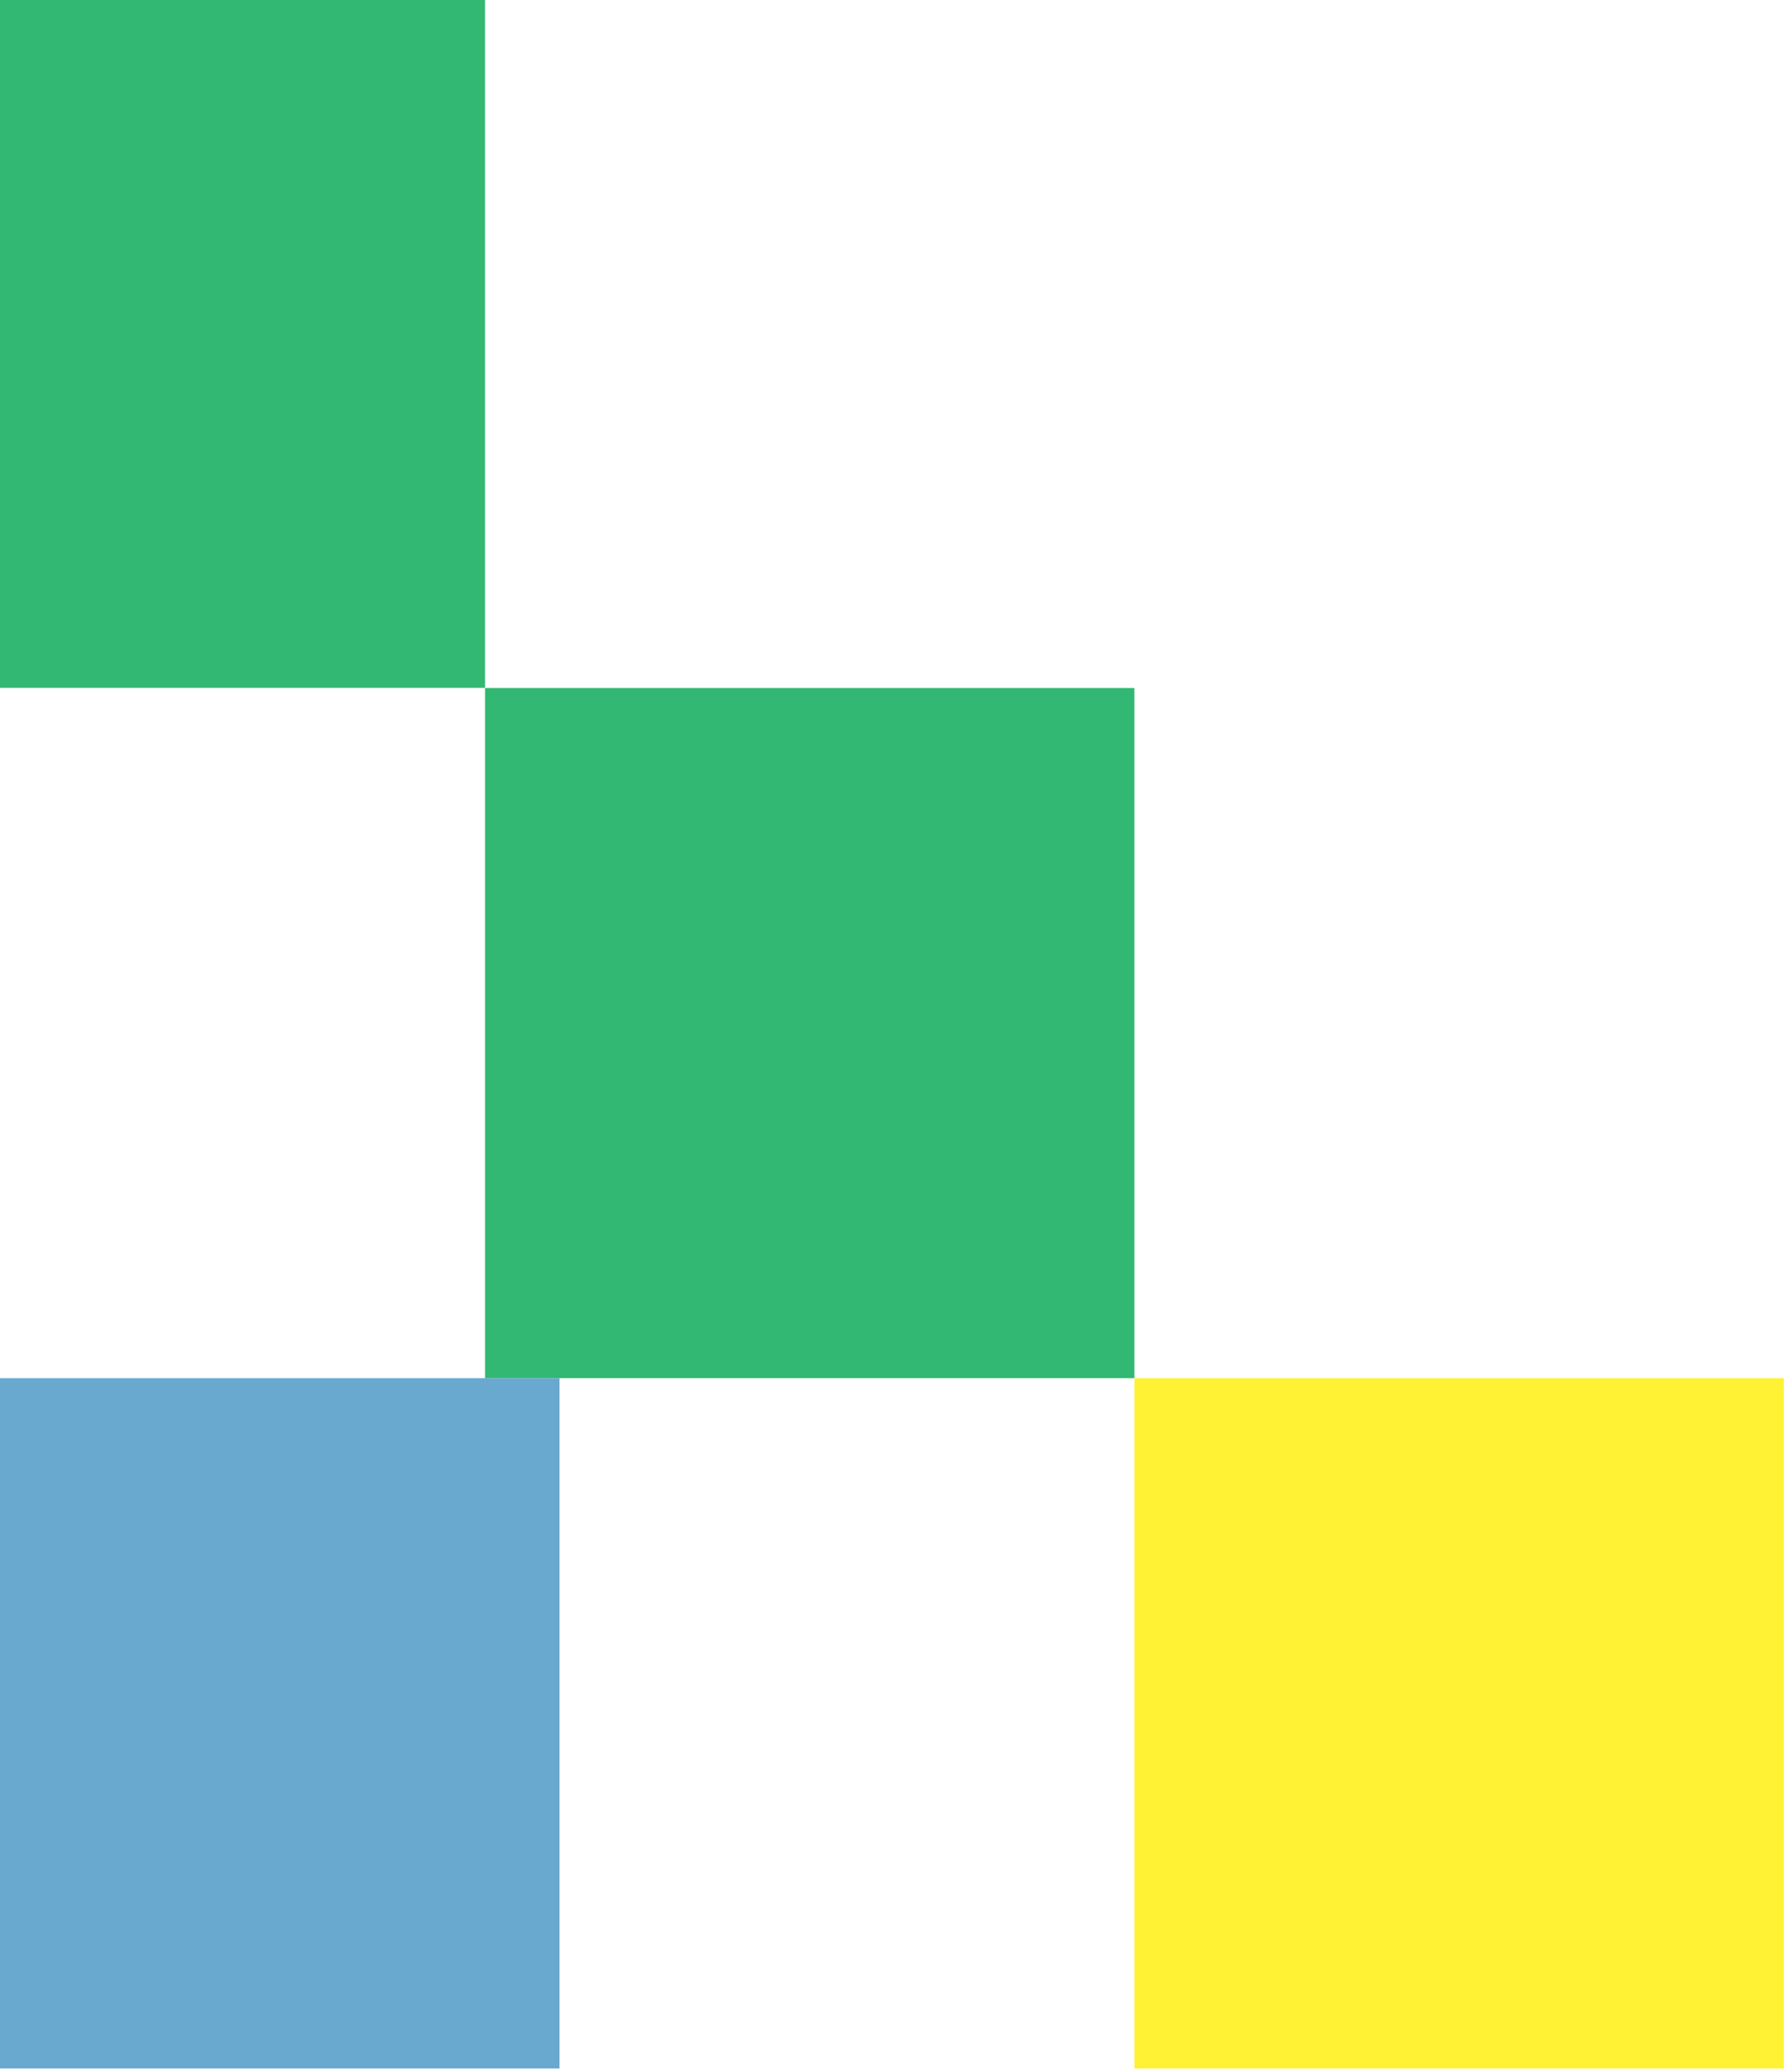<svg width="112" height="130" viewBox="0 0 112 130" fill="none" xmlns="http://www.w3.org/2000/svg">
<g clip-path="url(#clip0_1397_3540)">
<g opacity="0.8">
<path d="M30.45 43.168L30.45 86.476L71.218 86.476L71.218 43.168L30.45 43.168Z" fill="#00A651"/>
<path d="M-5.642 86.476L-5.642 129.784L35.127 129.784L35.127 86.476L-5.642 86.476Z" fill="#4494C3"/>
<path d="M-10.319 -0.14L-10.319 43.161L30.45 43.161L30.45 -0.14L-10.319 -0.14Z" fill="#00A651"/>
<path d="M71.218 86.476L71.218 129.784L111.986 129.784L111.986 86.476L71.218 86.476Z" fill="#FFEE01"/>
</g>
</g>
<defs>
<clipPath id="clip0_1397_3540">
<rect width="112" height="130" fill="white"/>
</clipPath>
</defs>
</svg>
